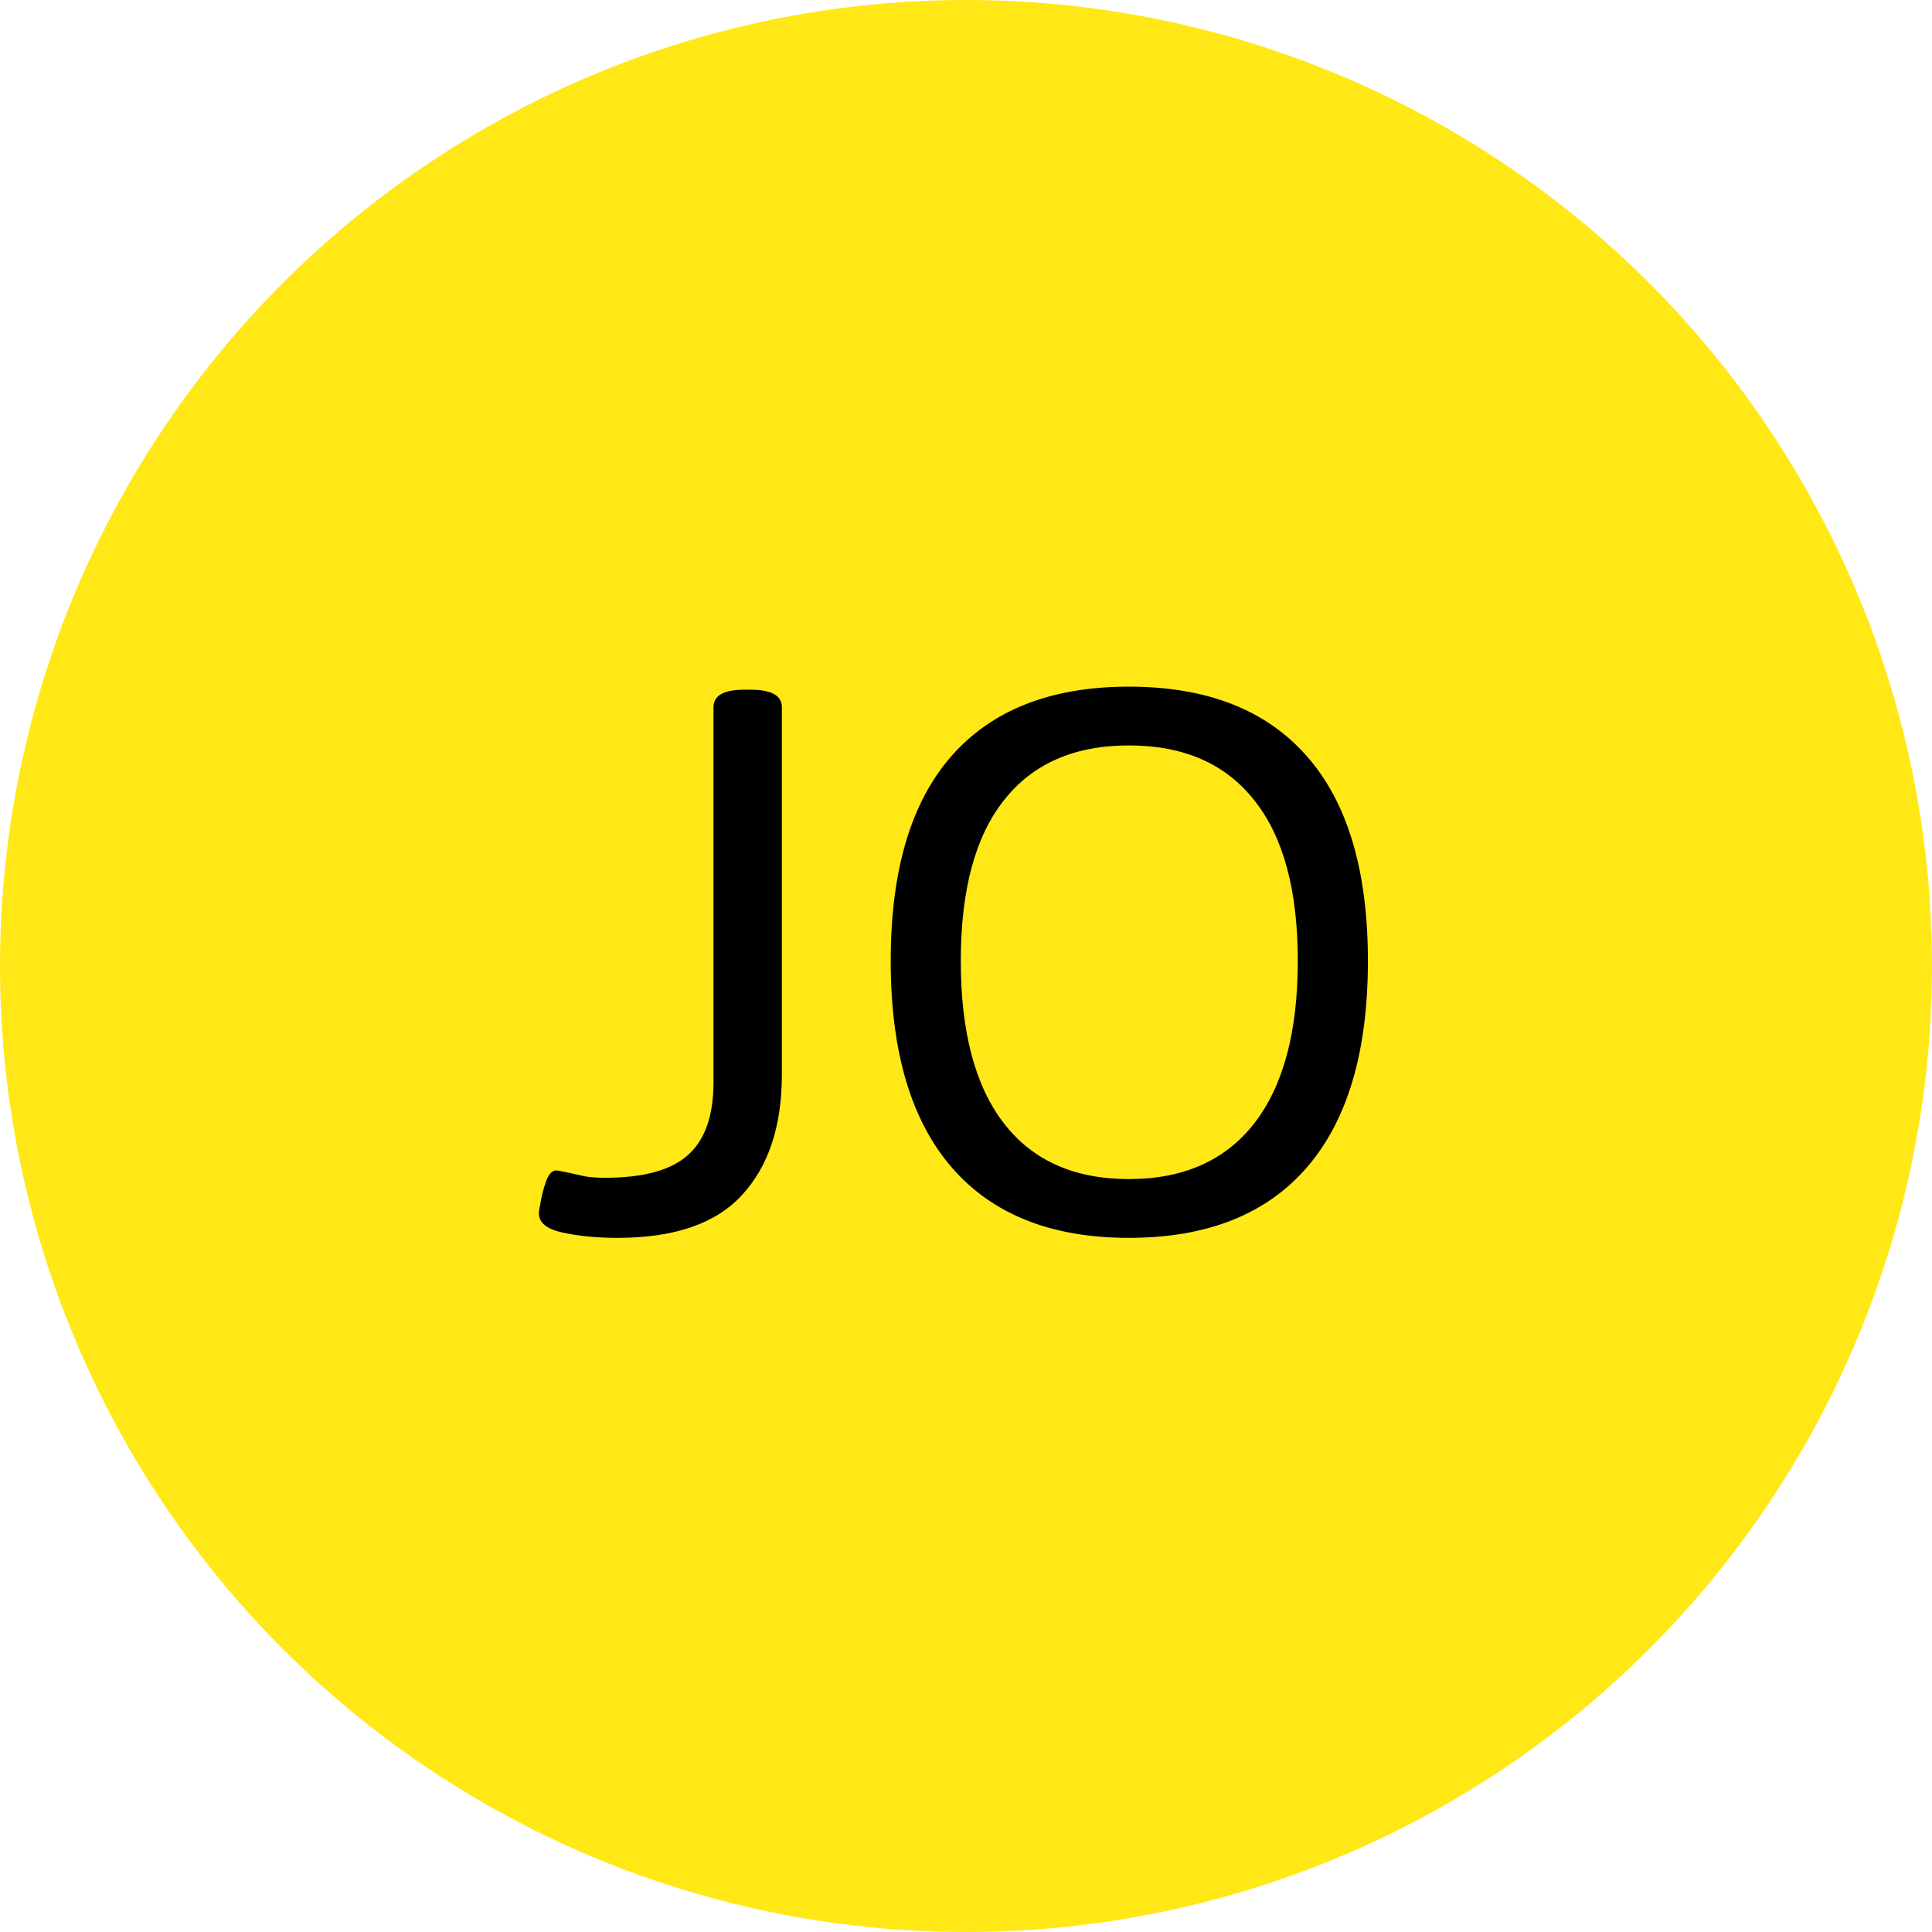 <?xml version="1.0" encoding="UTF-8"?> <svg xmlns="http://www.w3.org/2000/svg" width="130" height="130" viewBox="0 0 130 130" fill="none"><circle cx="65" cy="65" r="65" fill="#FFE815"></circle><path d="M41.565 83.293C40.197 83.293 38.967 83.176 37.873 82.941C36.799 82.707 36.262 82.277 36.262 81.652C36.262 81.516 36.31 81.203 36.408 80.715C36.506 80.227 36.633 79.777 36.789 79.367C36.965 78.957 37.18 78.752 37.434 78.752C37.473 78.752 37.688 78.791 38.078 78.869C38.586 78.986 39.025 79.084 39.397 79.162C39.787 79.221 40.227 79.25 40.715 79.25C43.293 79.25 45.148 78.742 46.281 77.727C47.434 76.711 48.01 75.08 48.01 72.834V47.58C48.01 46.799 48.703 46.408 50.09 46.408H50.5C51.906 46.408 52.609 46.799 52.609 47.58V72.307C52.609 75.764 51.721 78.459 49.943 80.393C48.185 82.326 45.393 83.293 41.565 83.293ZM75.959 83.293C70.744 83.293 66.769 81.711 64.035 78.547C61.301 75.383 59.934 70.754 59.934 64.66C59.934 58.586 61.291 53.996 64.006 50.891C66.74 47.766 70.725 46.203 75.959 46.203C81.213 46.203 85.207 47.766 87.941 50.891C90.676 53.996 92.043 58.586 92.043 64.66C92.043 70.754 90.676 75.383 87.941 78.547C85.207 81.711 81.213 83.293 75.959 83.293ZM75.959 79.338C79.631 79.338 82.443 78.088 84.397 75.588C86.35 73.068 87.326 69.426 87.326 64.66C87.326 59.895 86.35 56.291 84.397 53.85C82.463 51.389 79.65 50.158 75.959 50.158C72.287 50.158 69.484 51.389 67.551 53.85C65.617 56.291 64.65 59.895 64.65 64.66C64.65 69.445 65.617 73.088 67.551 75.588C69.484 78.088 72.287 79.338 75.959 79.338Z" fill="black"></path></svg> 